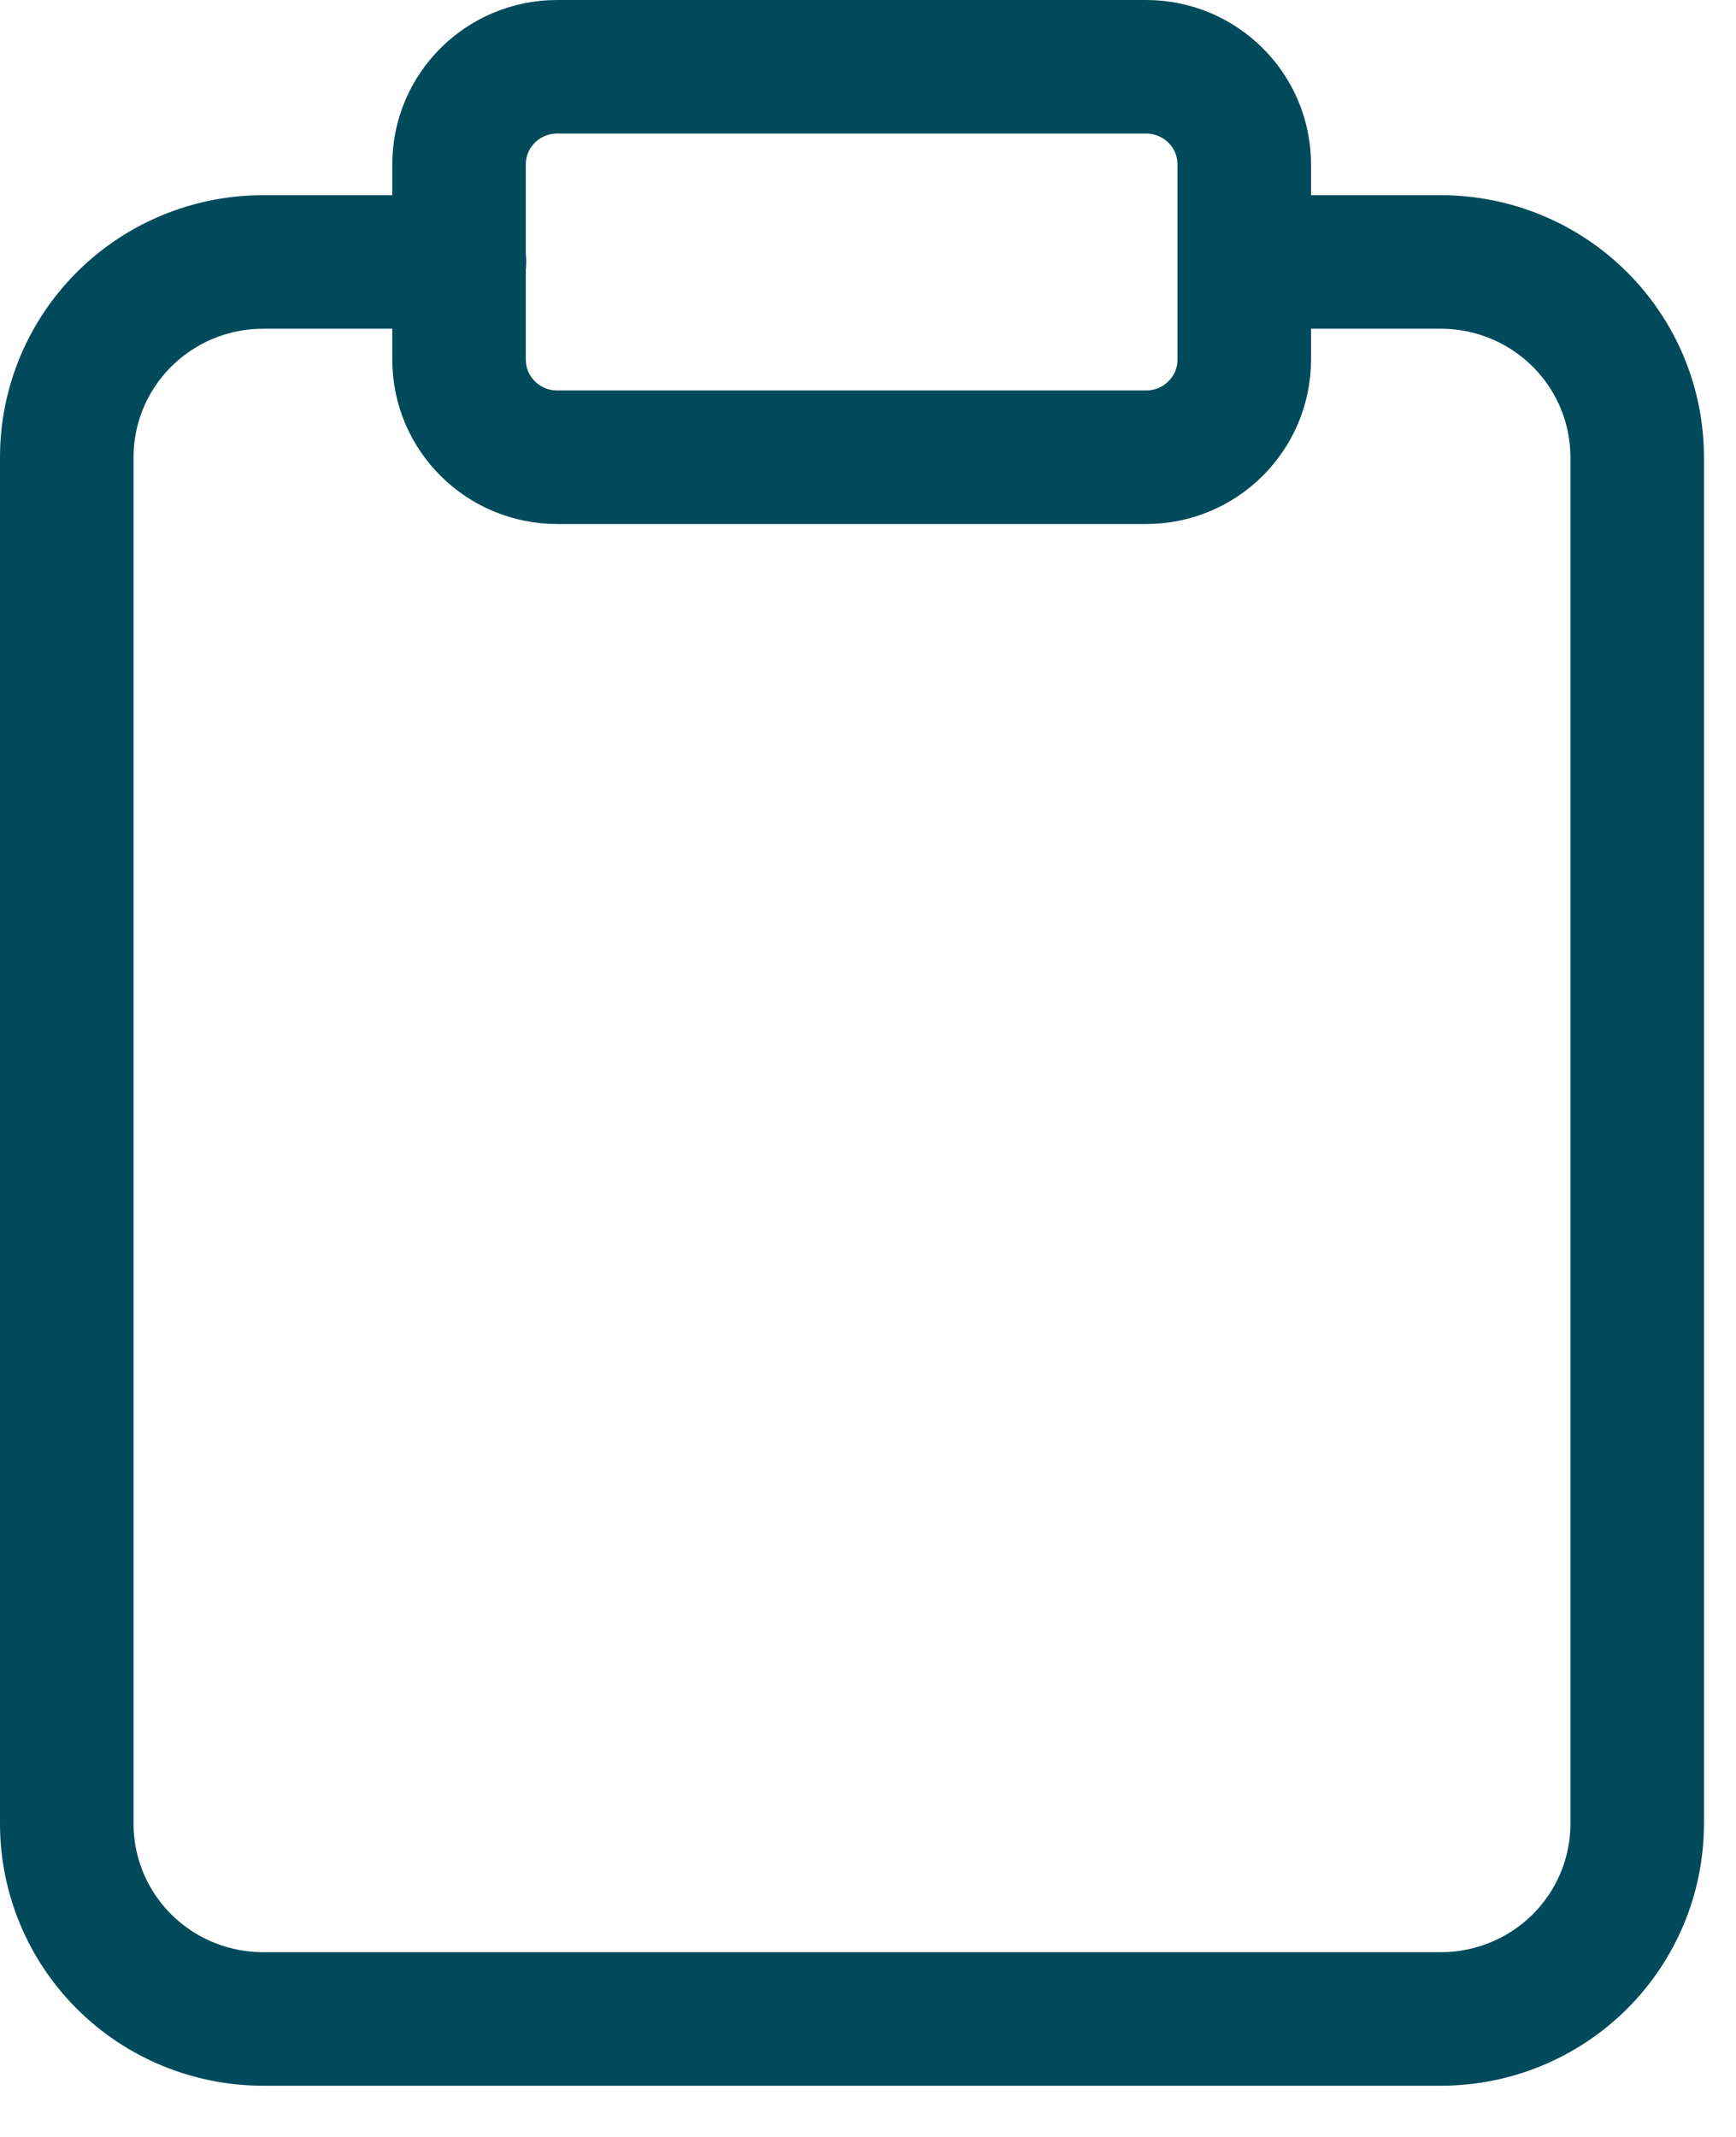 <svg width="26" height="32" viewBox="0 0 26 32" fill="none" xmlns="http://www.w3.org/2000/svg">
<path d="M18.64 3.923H21.58C22.36 3.923 23.108 4.231 23.659 4.78C24.21 5.328 24.52 6.071 24.52 6.847V27.31C24.52 28.085 24.21 28.829 23.659 29.377C23.108 29.925 22.36 30.233 21.58 30.233H3.94C3.16 30.233 2.412 29.925 1.861 29.377C1.31 28.829 1 28.085 1 27.31V6.847C1 6.071 1.31 5.328 1.861 4.78C2.412 4.231 3.16 3.923 3.94 3.923H6.88" stroke="#004A5B" stroke-width="2" stroke-linecap="round" stroke-linejoin="round"/>
<path d="M17.165 1H8.345C7.533 1 6.875 1.654 6.875 2.462V5.385C6.875 6.192 7.533 6.847 8.345 6.847H17.165C17.977 6.847 18.635 6.192 18.635 5.385V2.462C18.635 1.654 17.977 1 17.165 1Z" stroke="#004A5B" stroke-width="2" stroke-linecap="round" stroke-linejoin="round"/>
</svg>
